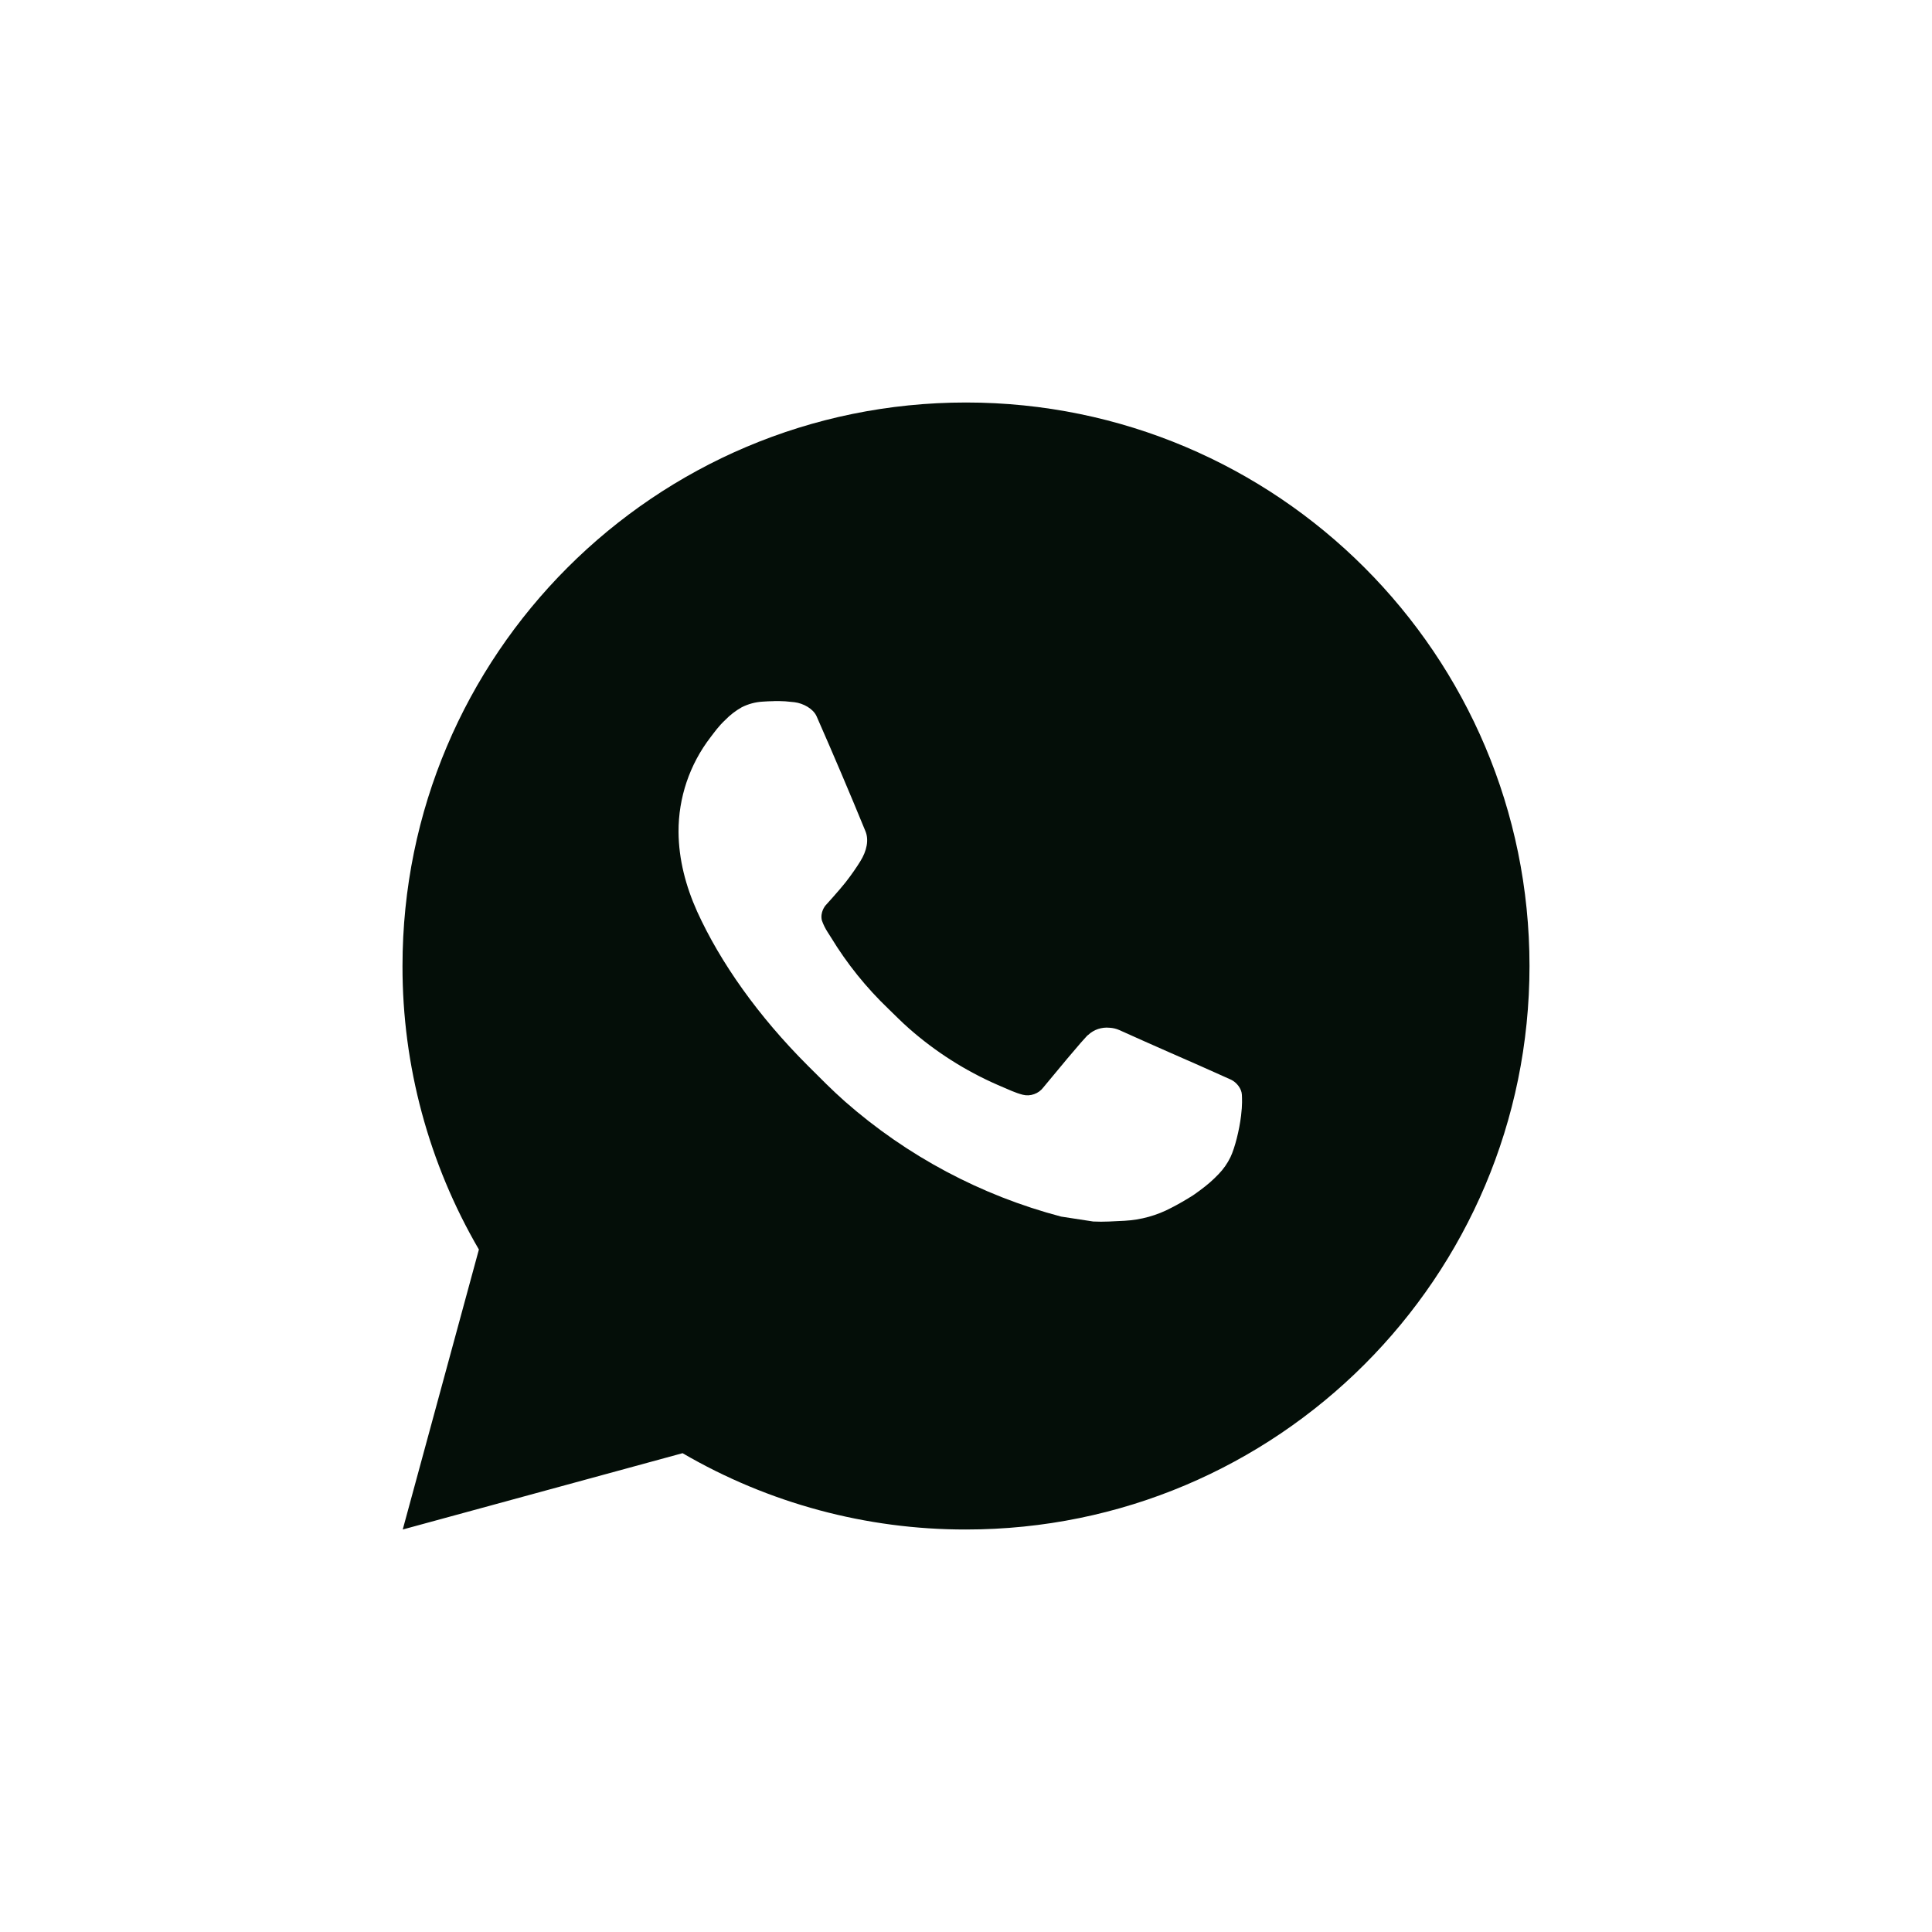<svg width="24" height="24" viewBox="0 0 24 24" fill="none" xmlns="http://www.w3.org/2000/svg">
<path d="M12 5C15.866 5 19 8.134 19 12C19 15.866 15.866 19 12 19C10.763 19.002 9.548 18.675 8.479 18.052L5.003 19L5.949 15.522C5.326 14.453 4.998 13.238 5 12C5 8.134 8.134 5 12 5ZM9.614 8.71L9.474 8.716C9.384 8.721 9.295 8.745 9.214 8.786C9.138 8.829 9.069 8.882 9.008 8.945C8.924 9.024 8.877 9.093 8.826 9.159C8.567 9.496 8.427 9.909 8.429 10.334C8.431 10.677 8.52 11.011 8.66 11.323C8.947 11.954 9.418 12.623 10.039 13.242C10.189 13.392 10.336 13.541 10.494 13.681C11.267 14.361 12.187 14.851 13.182 15.113L13.58 15.174C13.709 15.181 13.839 15.171 13.969 15.165C14.173 15.154 14.372 15.099 14.552 15.003C14.644 14.956 14.733 14.904 14.82 14.849C14.82 14.849 14.85 14.829 14.908 14.786C15.002 14.716 15.06 14.666 15.139 14.584C15.197 14.524 15.247 14.454 15.286 14.373C15.34 14.259 15.395 14.041 15.417 13.86C15.434 13.721 15.429 13.646 15.427 13.599C15.424 13.524 15.362 13.446 15.294 13.413L14.887 13.231C14.887 13.231 14.278 12.965 13.905 12.796C13.866 12.779 13.825 12.769 13.782 12.767C13.734 12.762 13.686 12.768 13.64 12.783C13.595 12.798 13.553 12.823 13.518 12.856C13.514 12.855 13.467 12.895 12.961 13.508C12.932 13.547 12.892 13.576 12.846 13.592C12.8 13.609 12.751 13.611 12.704 13.599C12.658 13.587 12.613 13.571 12.57 13.553C12.483 13.516 12.453 13.502 12.393 13.477C11.992 13.302 11.62 13.065 11.291 12.775C11.203 12.698 11.121 12.614 11.037 12.533C10.761 12.269 10.521 11.971 10.323 11.645L10.281 11.579C10.252 11.534 10.228 11.486 10.21 11.435C10.184 11.332 10.253 11.25 10.253 11.25C10.253 11.25 10.423 11.063 10.502 10.963C10.579 10.865 10.644 10.769 10.686 10.701C10.769 10.569 10.795 10.432 10.751 10.326C10.555 9.848 10.352 9.371 10.144 8.898C10.102 8.804 9.98 8.737 9.869 8.723C9.831 8.719 9.793 8.715 9.755 8.712C9.661 8.707 9.567 8.708 9.473 8.715L9.614 8.709" fill="#040E08"/>
</svg>
